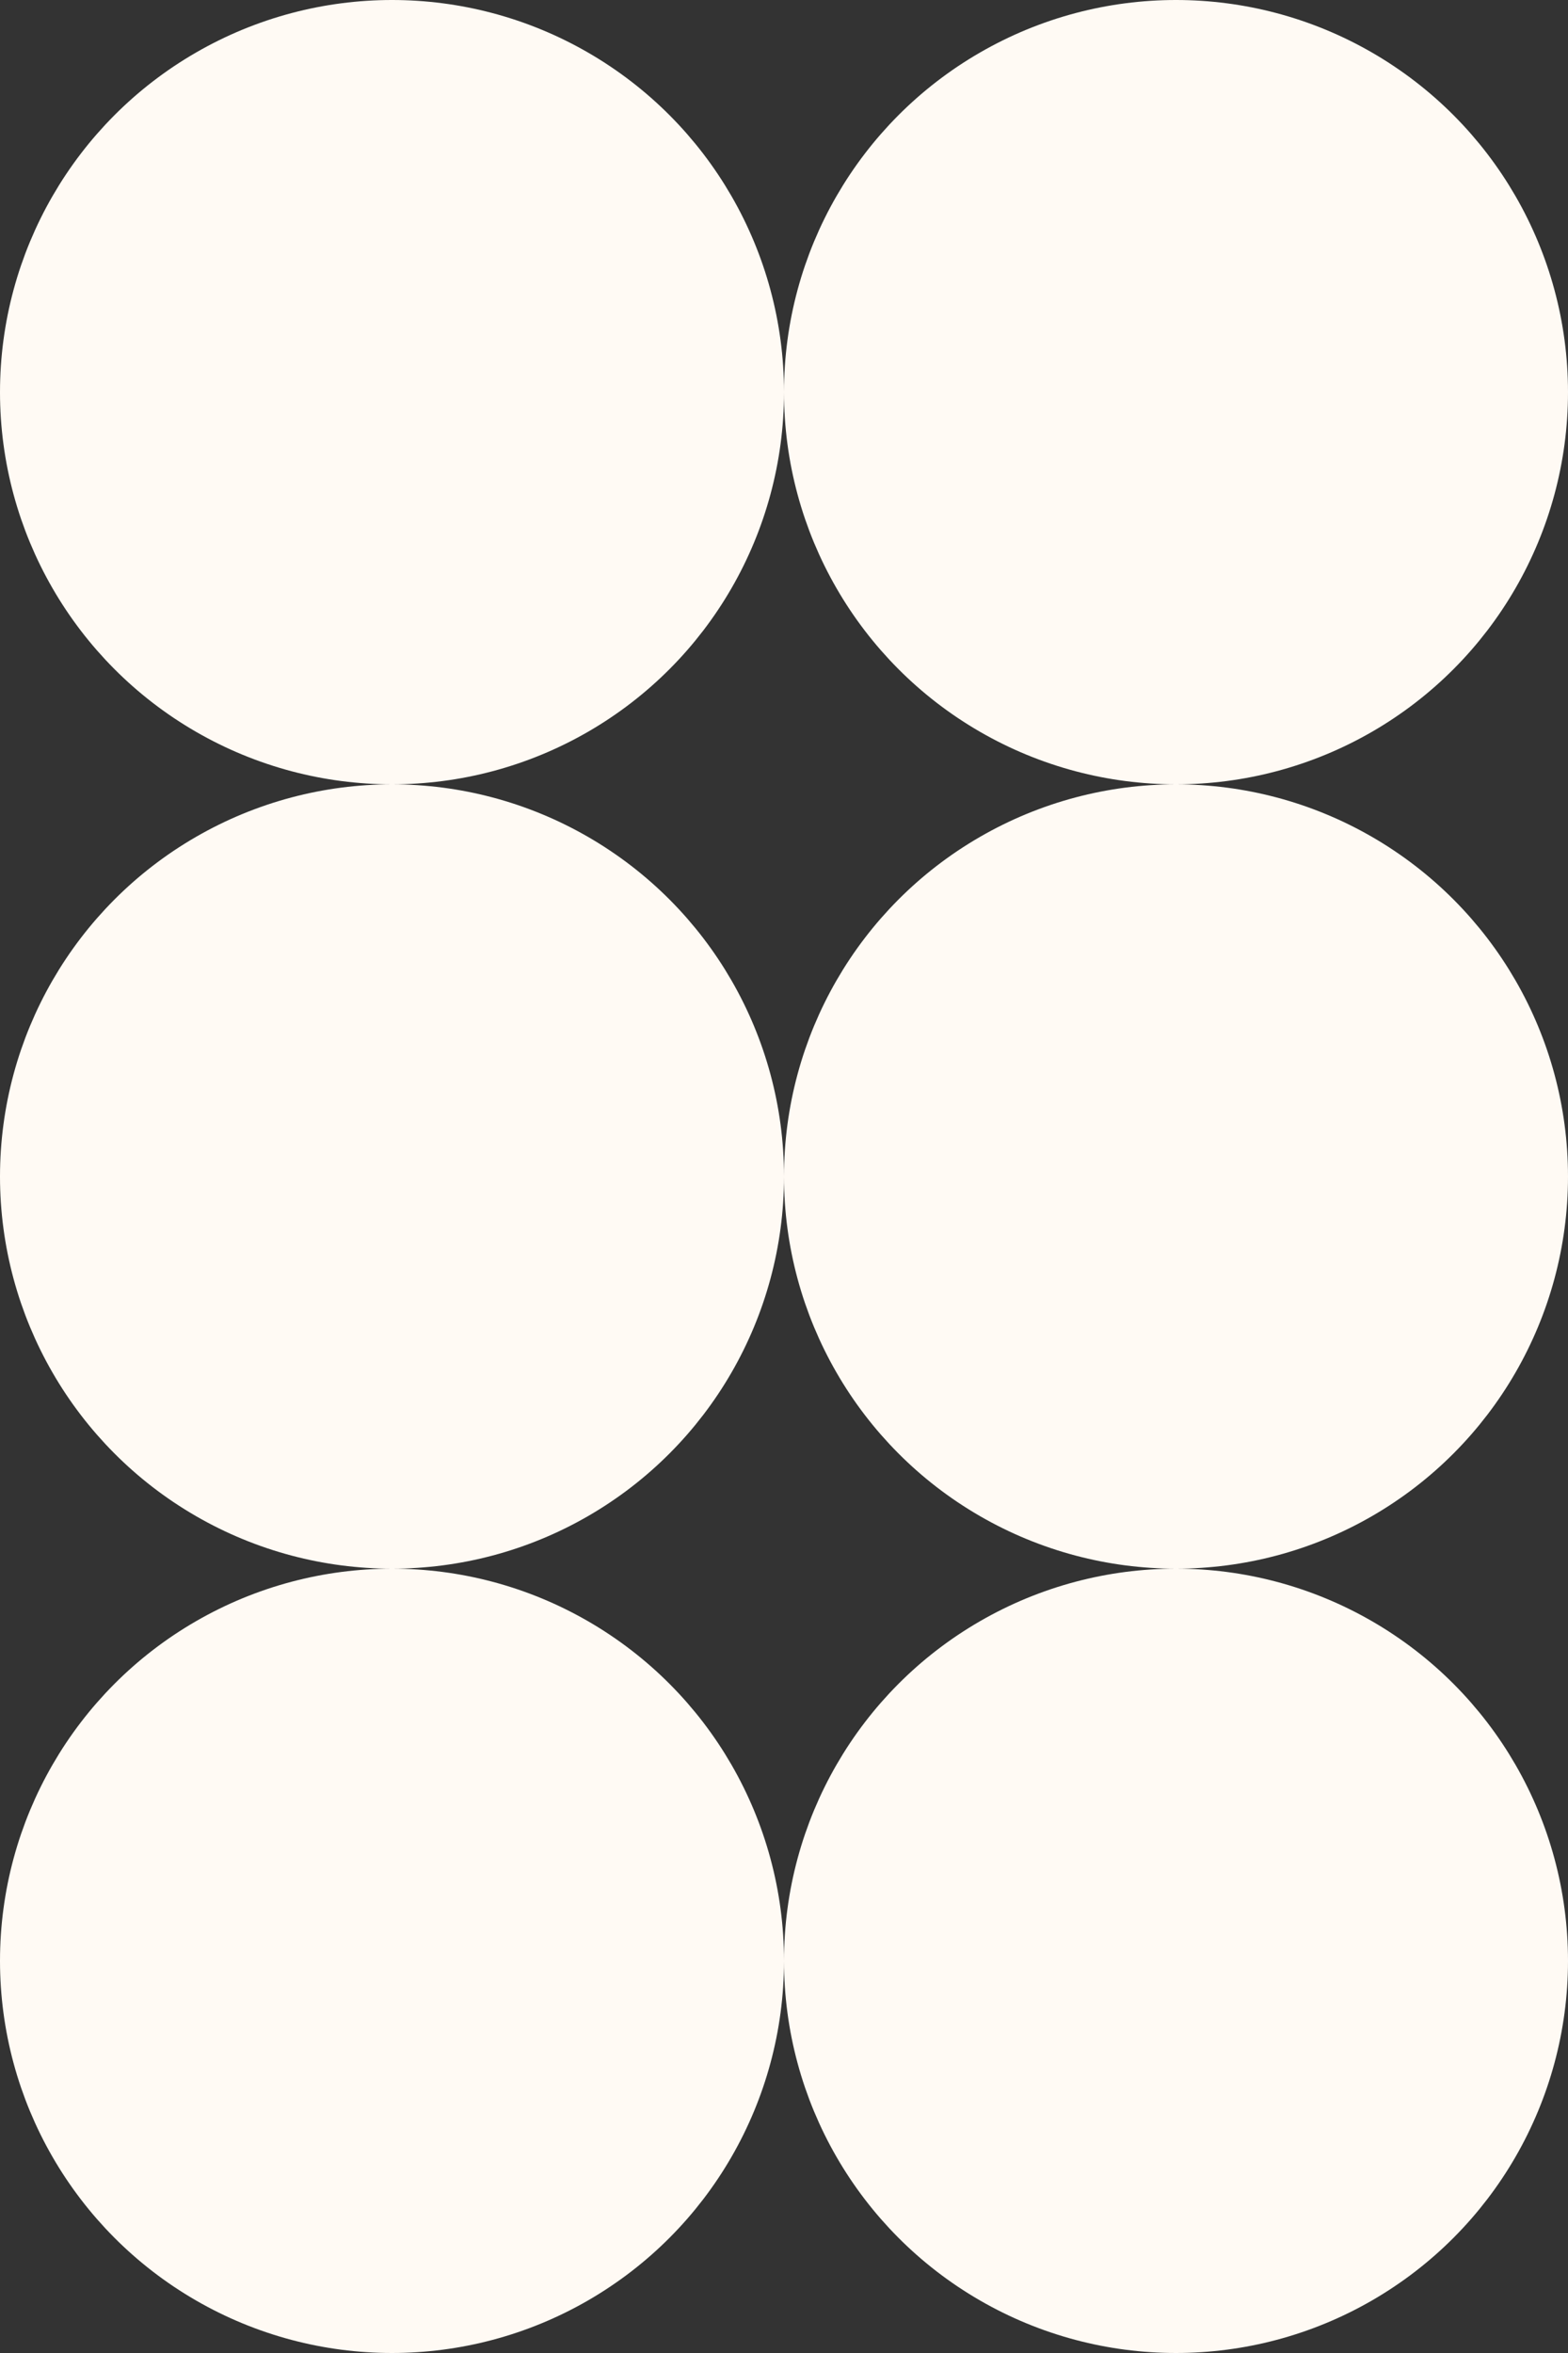<?xml version="1.0" encoding="UTF-8"?> <svg xmlns="http://www.w3.org/2000/svg" width="24" height="36" viewBox="0 0 24 36" fill="none"><rect x="0" y="0" width="24" height="36" fill="#333333" stroke="none"/><circle cx="6" cy="6" r="5.5" fill="#FFFAF4" stroke="#FFFAF4"></circle><circle cx="6" cy="18" r="5.5" fill="#FFFAF4" stroke="#FFFAF4"></circle><circle cx="6" cy="30" r="5.5" fill="#FFFAF4" stroke="#FFFAF4"></circle><circle cx="18" cy="6" r="5.5" fill="#FFFAF4" stroke="#FFFAF4"></circle><circle cx="18" cy="18" r="5.5" fill="#FFFAF4" stroke="#FFFAF4"></circle><circle cx="18" cy="30" r="5.5" fill="#FFFAF4" stroke="#FFFAF4"></circle></svg> 